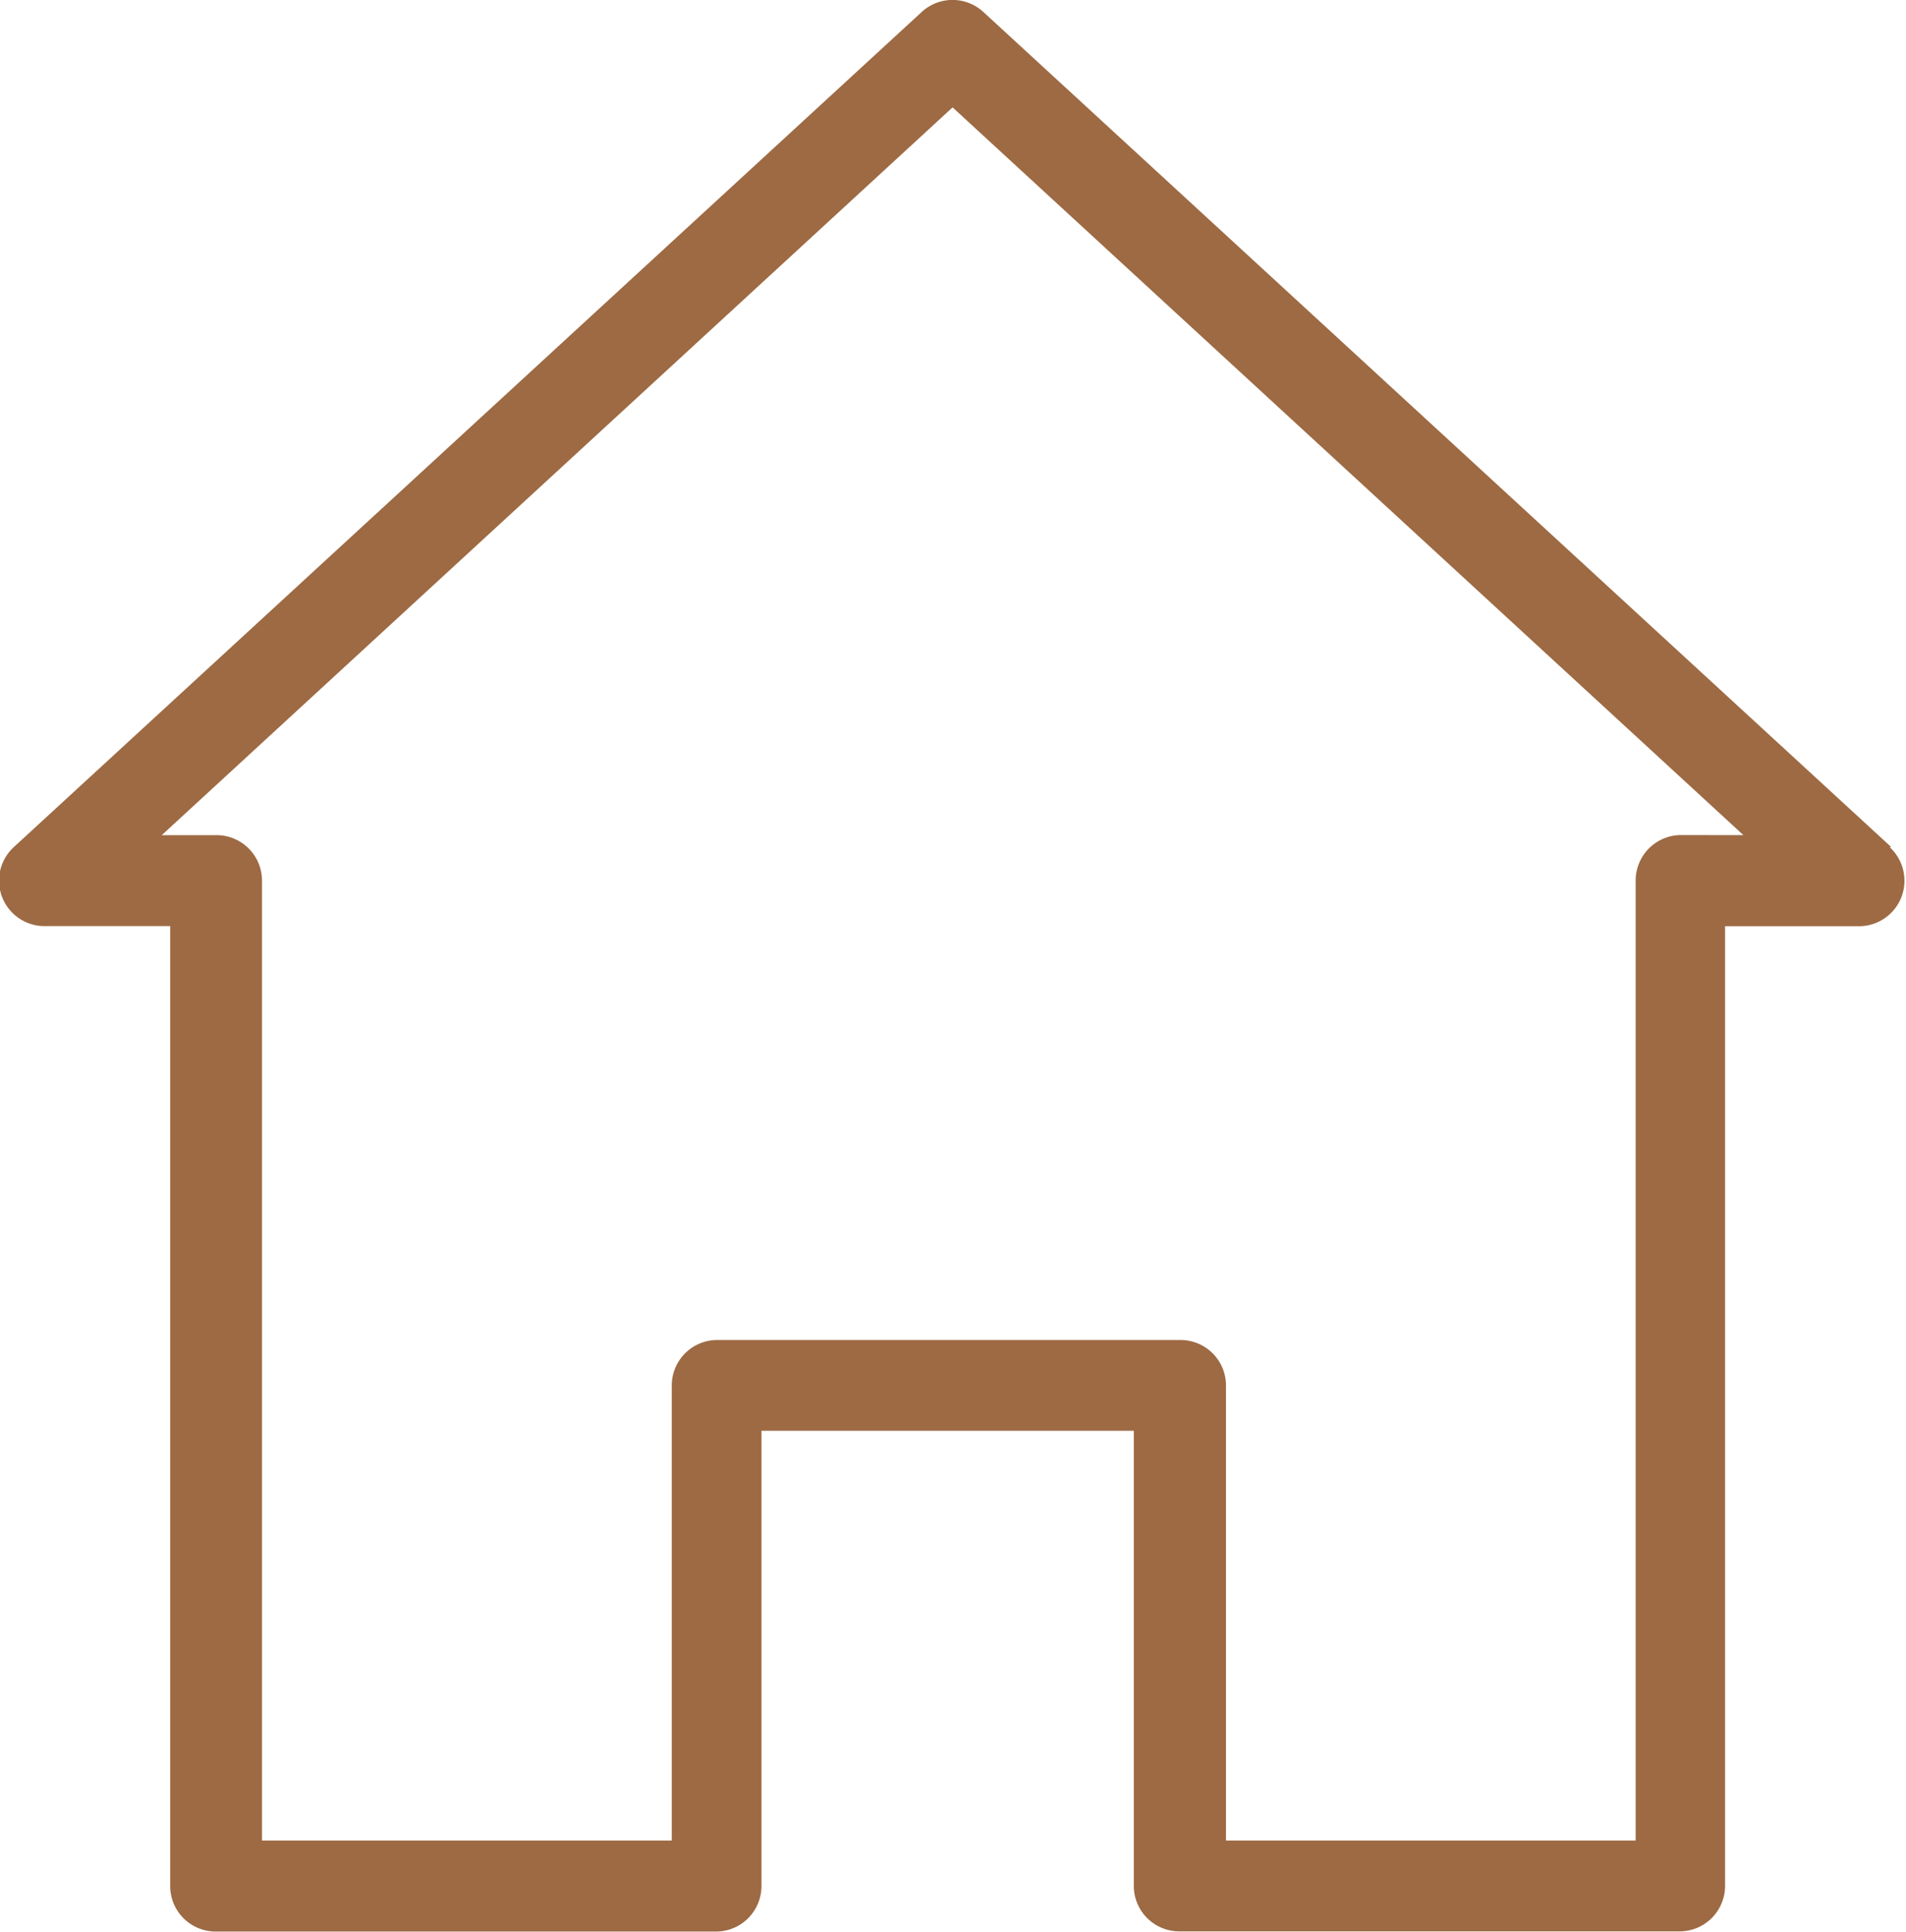 <svg xmlns="http://www.w3.org/2000/svg" width="20.573" height="20.849" viewBox="0 0 20.573 20.849"><defs><style>.a{fill:#9d6a43;}</style></defs><path class="a" d="M46.081,31.3l-9.8-9.014a.491.491,0,0,0-.665,0l-9.8,9.014a.491.491,0,0,0,.333.853h1.355V42.514a.491.491,0,0,0,.491.491h5.4a.491.491,0,0,0,.491-.491V37.6h4.019v4.912a.491.491,0,0,0,.491.491h5.4a.491.491,0,0,0,.491-.491V32.154h1.444a.491.491,0,0,0,.333-.853Zm-2.268-.13a.491.491,0,0,0-.491.491V42.023H38.9V37.111a.491.491,0,0,0-.491-.491h-5a.491.491,0,0,0-.491.491v4.912H28.495V31.662A.491.491,0,0,0,28,31.171h-.587l8.536-7.855,8.536,7.855Z" transform="translate(-25.667 -22.157)"/></svg>